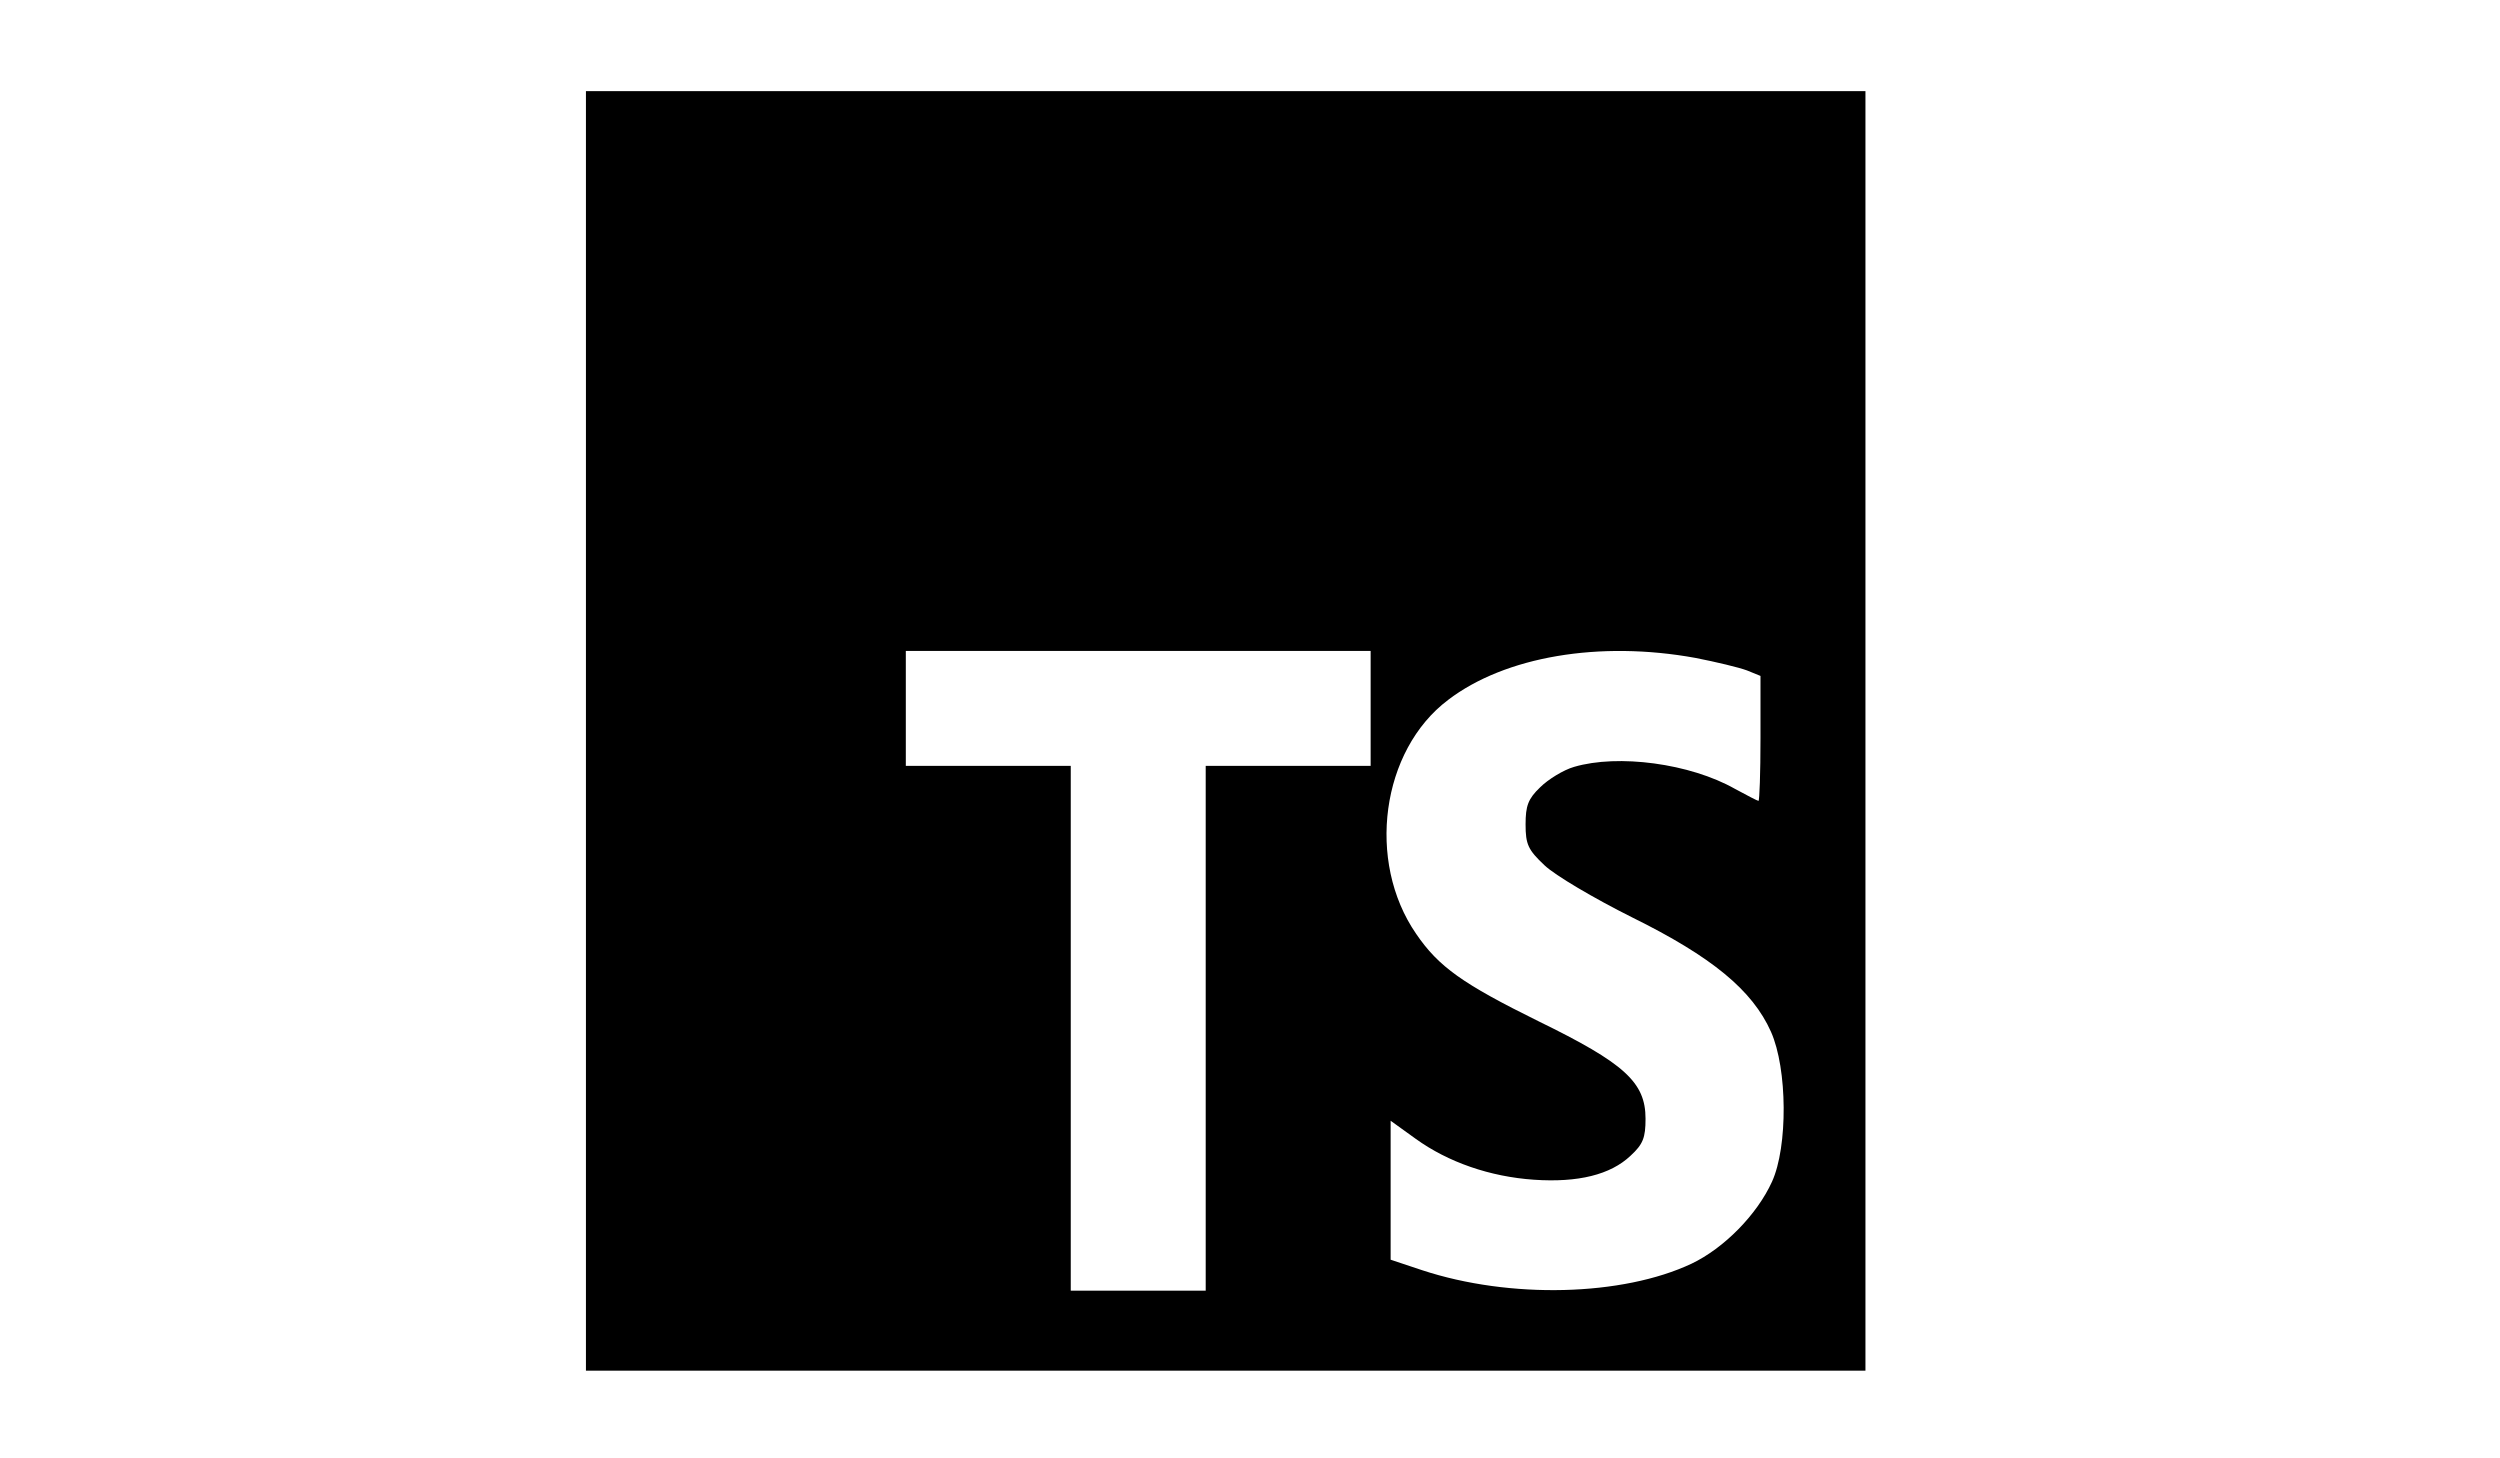 <svg xmlns="http://www.w3.org/2000/svg" width="960" height="560" xml:space="preserve"><path d="M225 280.666v245.666h491.332V35H225v245.666zm301.324-8.636v22.072h-63.335v201.523h-51.82V294.102h-63.336v-44.144h178.491v22.072zm124.754-19.385c7.869 1.536 16.697 3.647 19.768 4.798l5.182 2.111v23.99c0 13.244-.383 23.99-.768 23.99-.383 0-4.414-2.109-9.02-4.605-17.273-9.789-44.912-13.436-61.801-8.445-4.031 1.152-9.98 4.799-13.051 7.869-4.607 4.414-5.566 7.102-5.566 14.203 0 7.678.959 9.789 7.293 15.738 4.031 3.838 19.002 12.666 33.588 19.961 30.709 15.162 46.254 28.02 53.355 43.951 6.334 14.201 6.525 44.143.385 57.578-5.758 12.666-18.426 25.525-30.9 31.475-26.486 12.477-69.67 13.627-103.449 2.496l-12.092-4.031v-53.355l9.596 6.91c12.477 9.02 28.598 14.586 45.488 15.738 16.889 1.15 29.363-1.92 37.041-9.213 4.799-4.414 5.758-6.91 5.758-14.203 0-14.01-8.061-21.305-41.072-37.426-29.174-14.395-38.385-20.92-47.021-33.588-19.193-27.828-13.436-70.436 12.283-89.821 21.878-16.697 58.154-22.838 95.003-16.121z"/></svg>